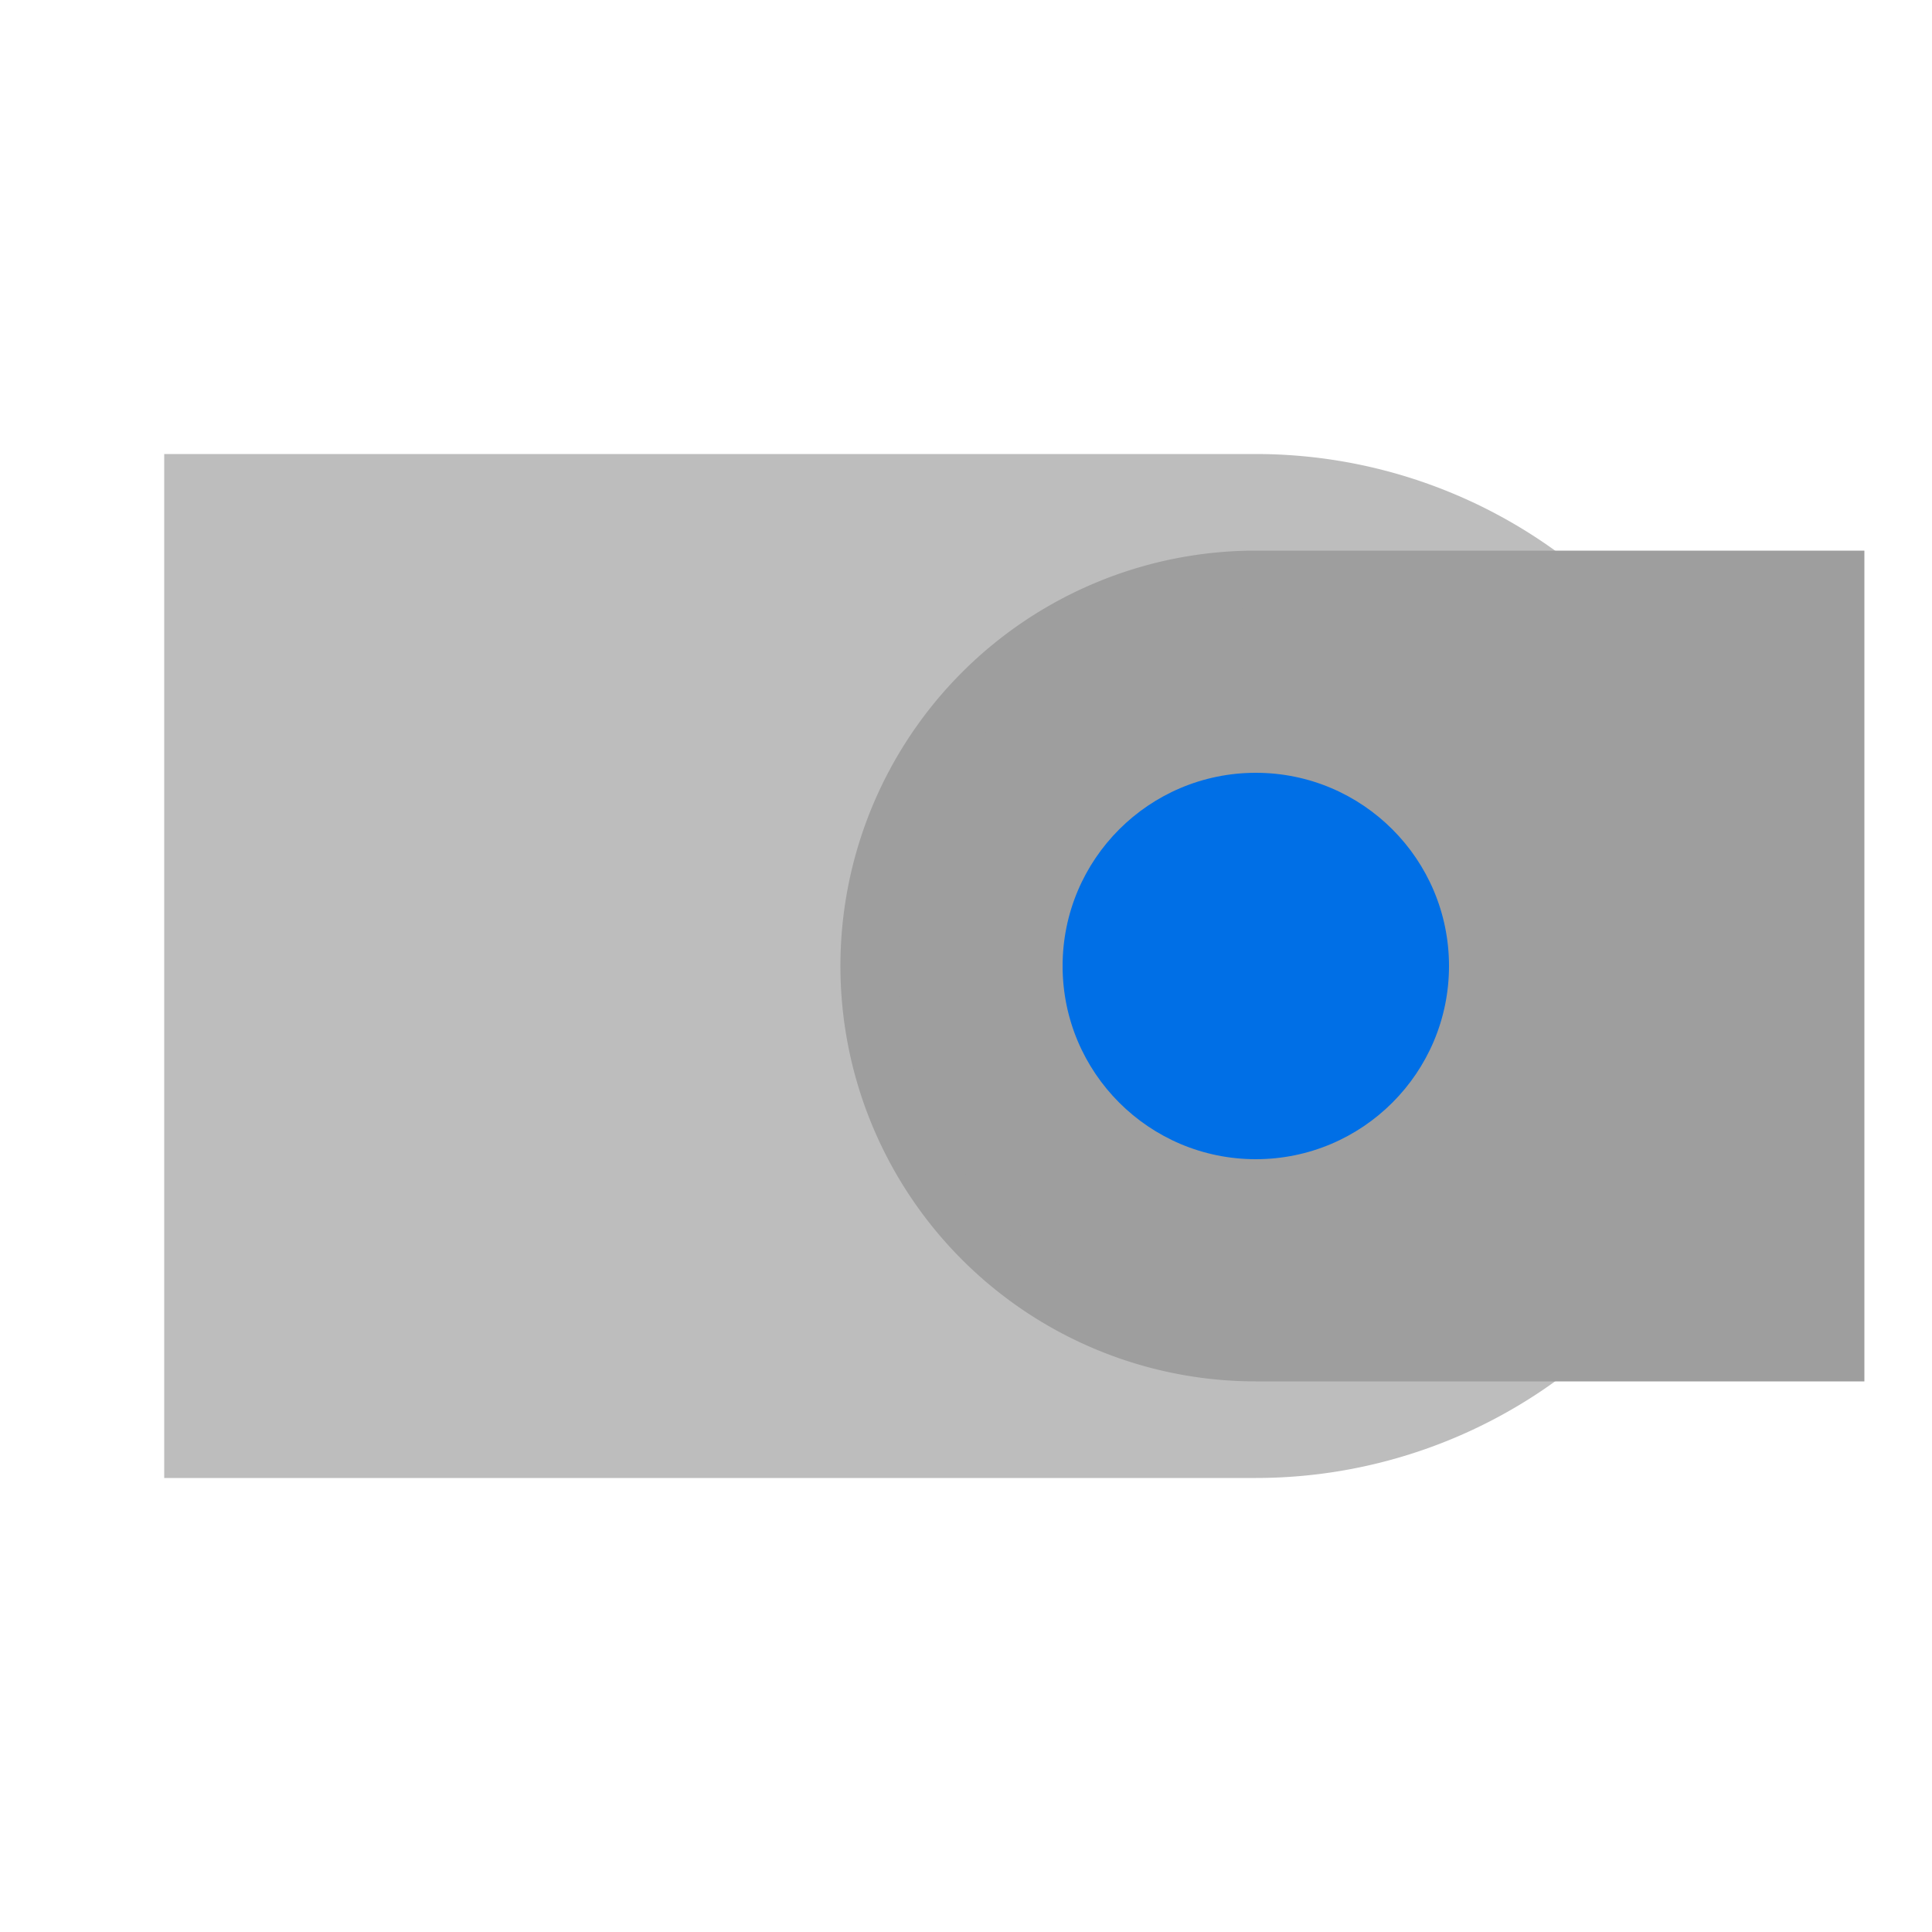 <svg
  xmlns="http://www.w3.org/2000/svg"
  viewBox="0 0 100 60"
  stroke-width="3" aria-labelledby="clevis-joint-layered-title"
  role="img"
  width="1em" height="1em" >
  <title id="clevis-joint-layered-title">Icon: Clevis joint check showing pin connecting outer fork and inner tongue (side view).</title>

  <defs>
    <style>
      .clevis-fork { 
        fill: #BDBDBD; 
        stroke: #BDBDBD;
        }
      .inner-tongue { 
fill: rgb(158, 158, 158); 
        stroke: rgb(158, 158, 158);
      
      }
      .pin { /* Connecting Pin */
        fill: #006fe6; 
        stroke: none; 
      }
    </style>
  </defs>

  <path
    d="M 10 5 L 65 5 A 25 25 0 0 1 65 55 L 10 55 Z"
    class="clevis-fork"
  />

  <path
    d="M 95 10              L 65 10              A 20 20 0 0 0 65 50  L 95 50              Z"                   class="inner-tongue"
  />

  <circle cx="65" cy="30" r="10" class="pin" />

</svg>
